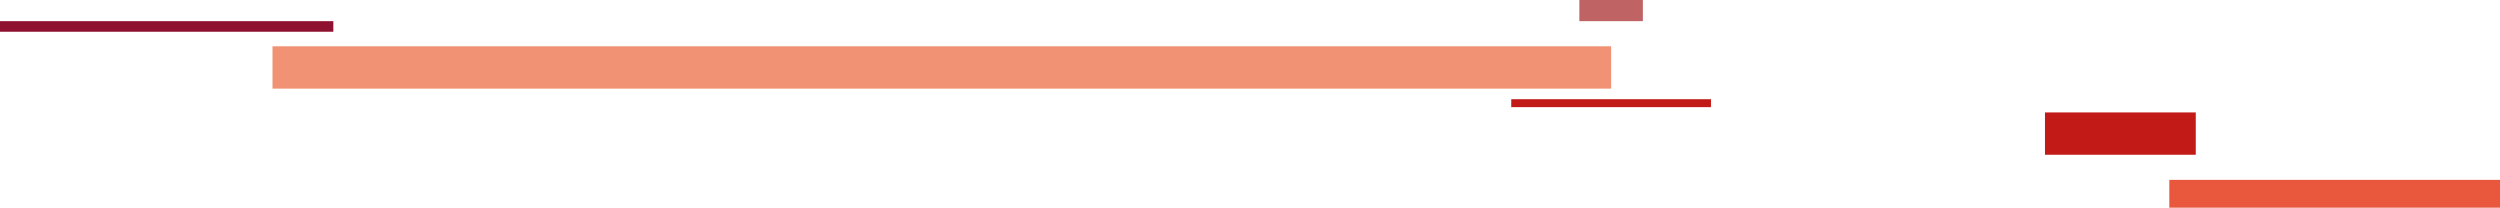 <svg xmlns="http://www.w3.org/2000/svg" width="1890" height="157" viewBox="0 0 1890 157"><path d="M1142.5,75h151v6h-151Z" style="fill:#c21b17"/><path d="M1194,0h48V16h-48Z" style="fill:#bf6364"/><path d="M206,35H1218V67H206Z" style="fill:#f09273"/><path d="M0,16H252v8H0Z" style="fill:#8e1230"/><path d="M1640,136h250v21H1640Z" style="fill:#e9573d"/><path d="M1546,85h114v32H1546Z" style="fill:#c21b17"/></svg>